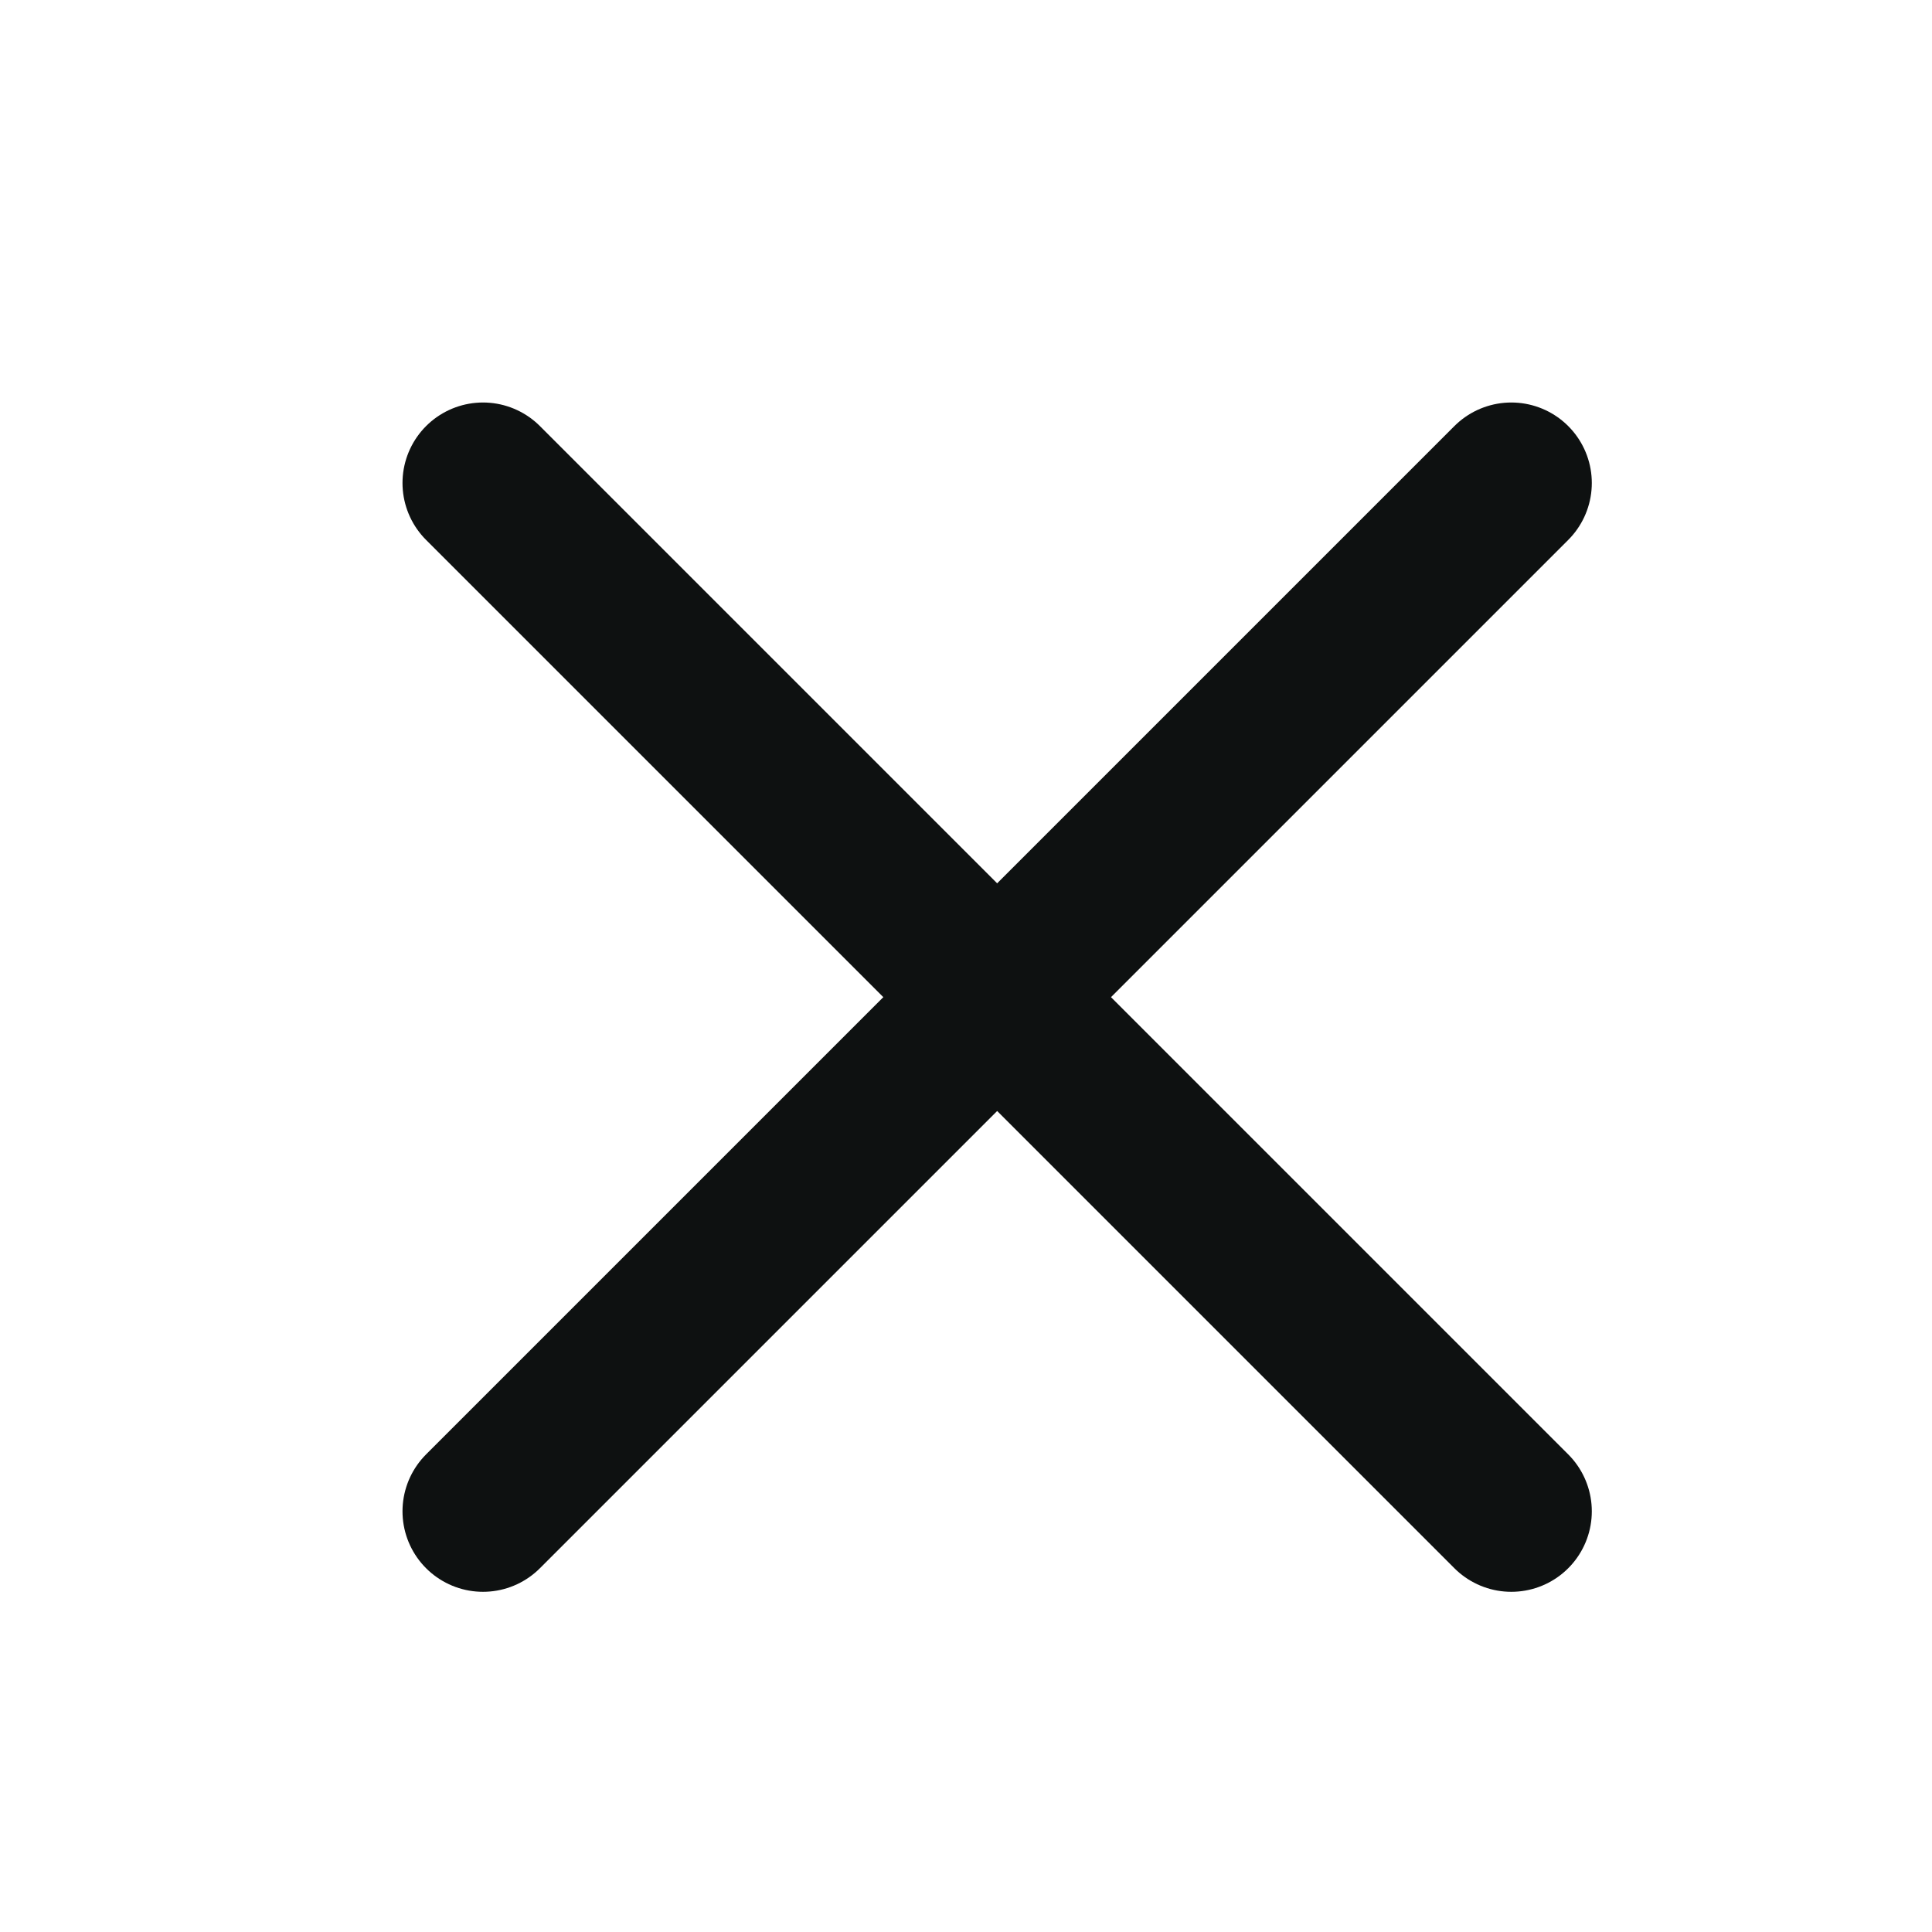 <svg width="24" height="24" viewBox="0 0 24 24" fill="none" xmlns="http://www.w3.org/2000/svg">
<g id="Close">
<path id="Vector 4" d="M6 6L18.774 18.774" stroke="#0E1111" stroke-width="2" stroke-linecap="round" stroke-linejoin="round"/>
<path id="Vector 5" d="M6 18.774L18.774 6" stroke="#0E1111" stroke-width="2" stroke-linecap="round" stroke-linejoin="round"/>
</g>
</svg>
